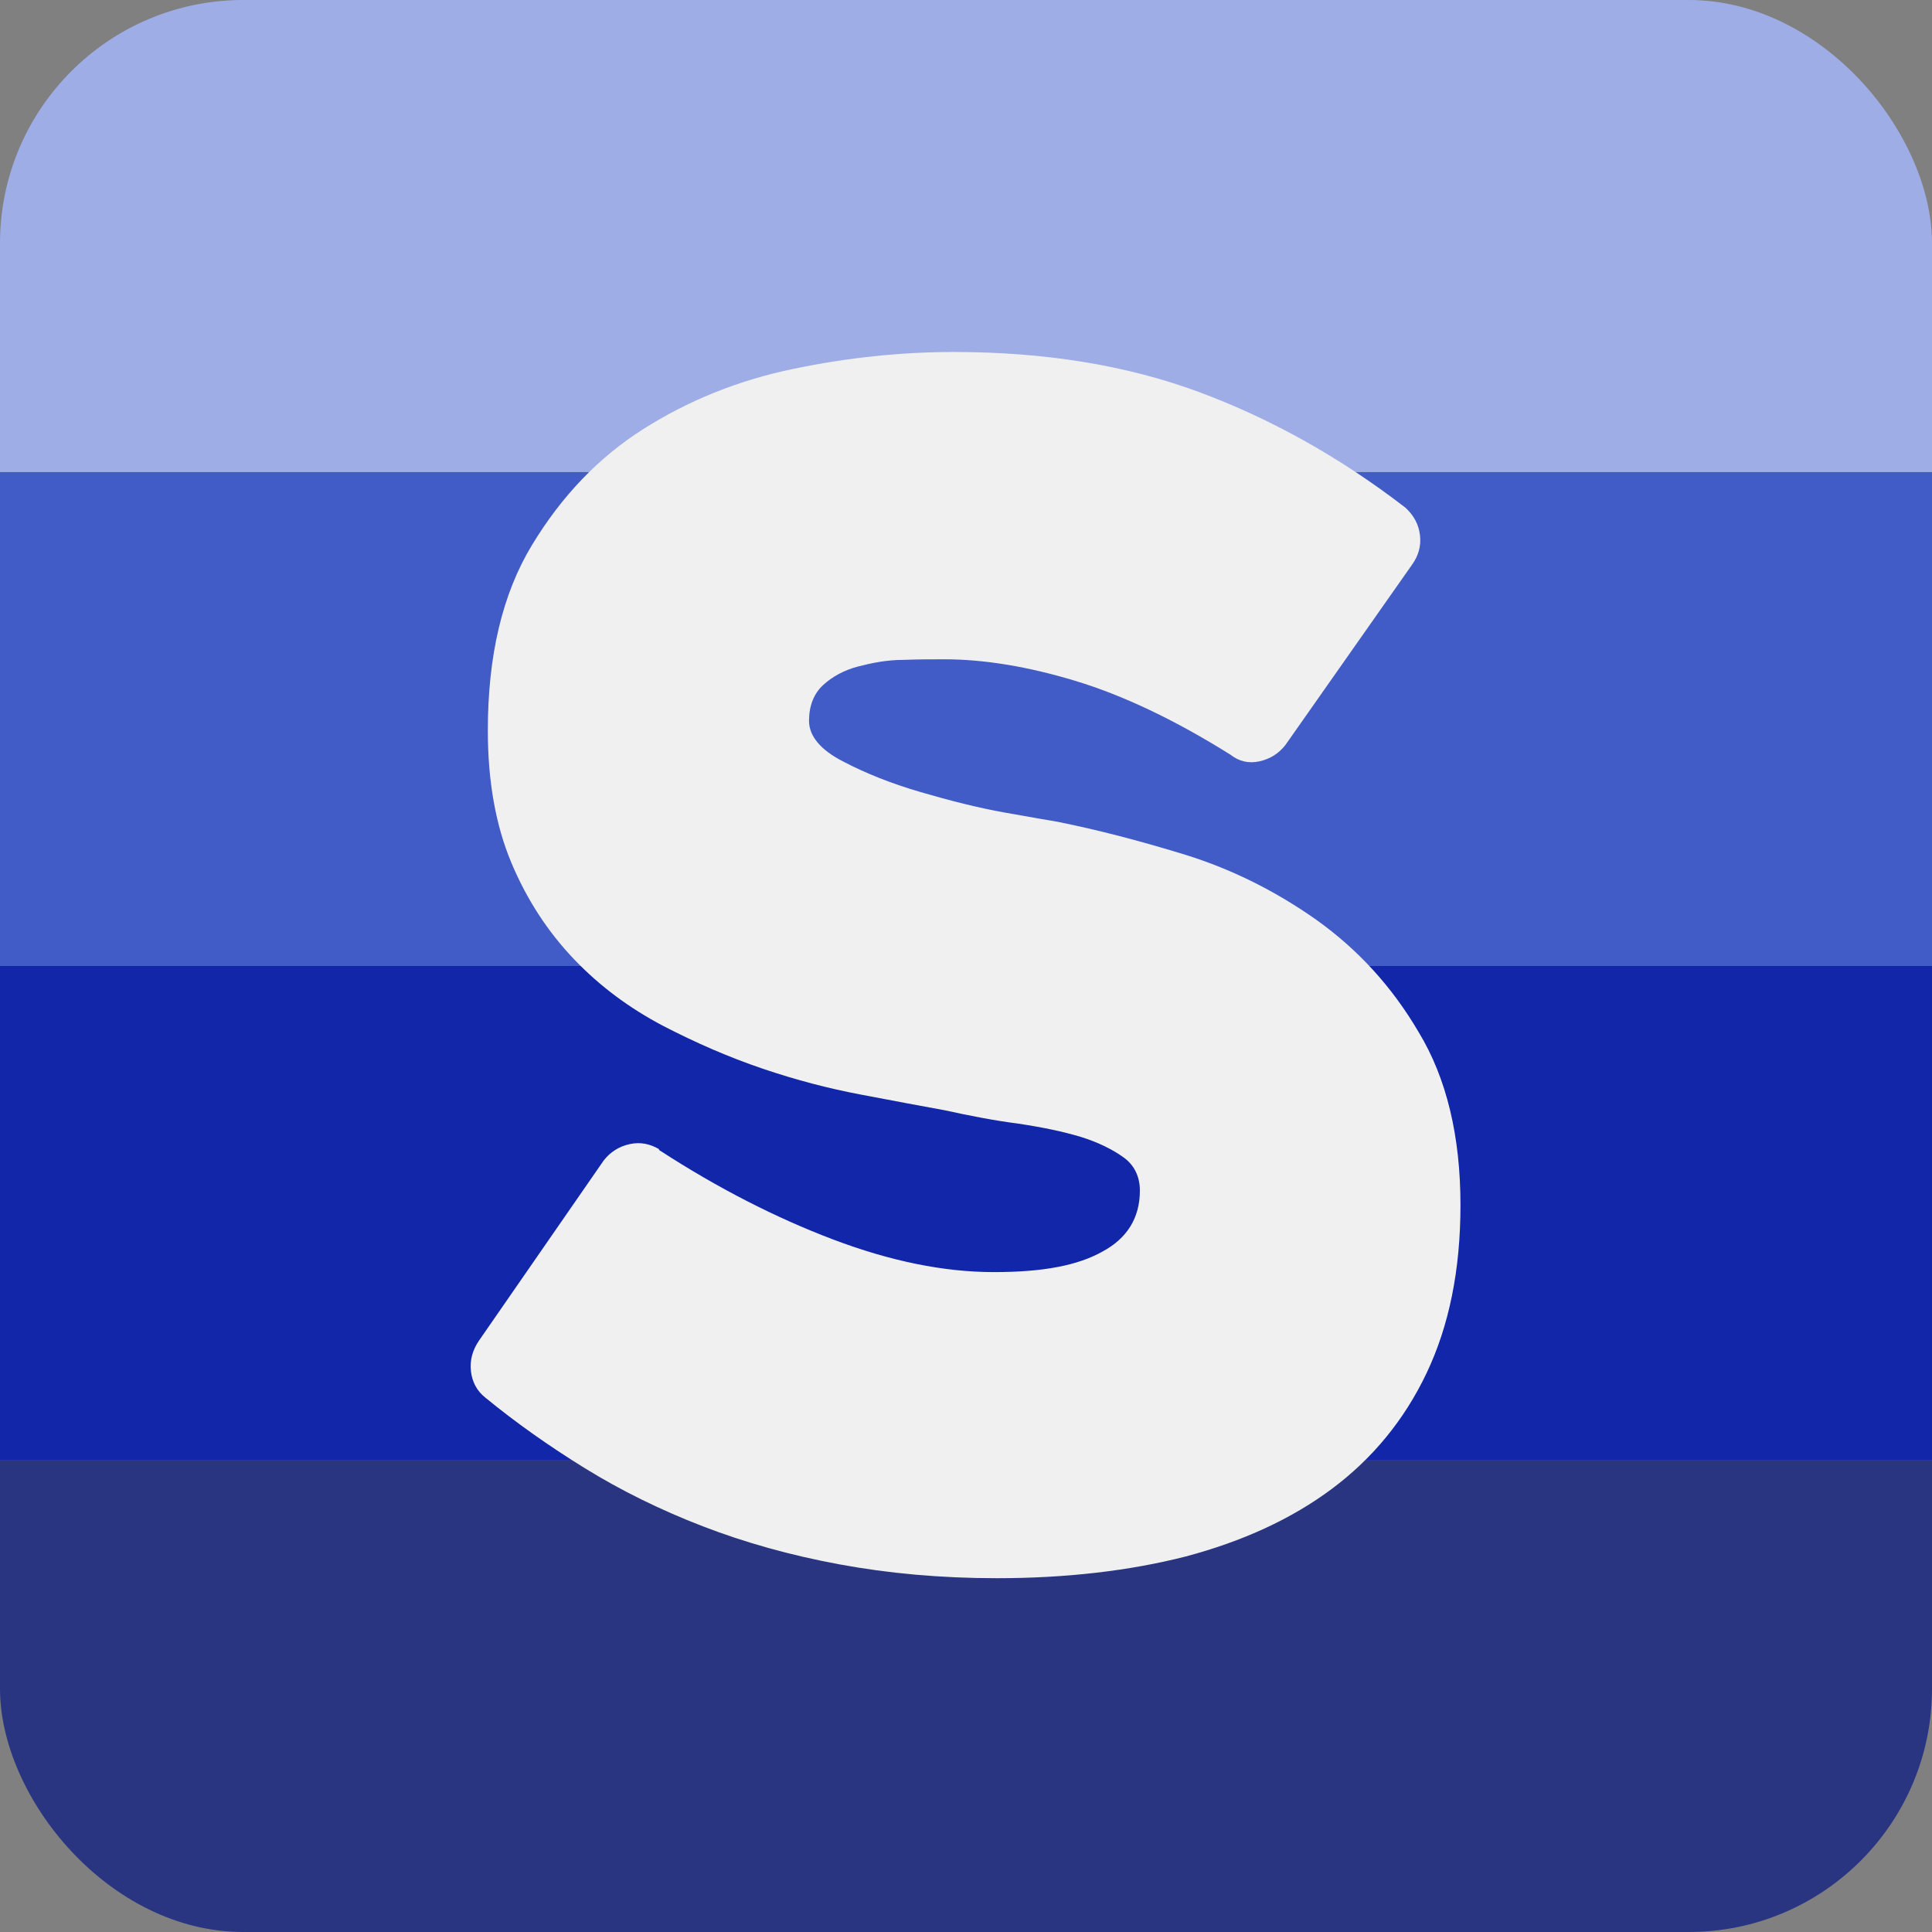 <?xml version="1.0" encoding="UTF-8"?>
<svg xmlns="http://www.w3.org/2000/svg" version="1.1" xmlns:xlink="http://www.w3.org/1999/xlink" viewBox="0 0 32 32">
  <rect x="0" y="0" width="32" height="32" fill="#808080" stroke="none"/>
  <defs>
    <style>
      .cls-1 {
        fill: #f0f0f0;
      }

      .cls-2 {
        fill: #293581;
      }

      .cls-3 {
        fill: none;
      }

      .cls-4 {
        fill: #9eade5;
      }

      .cls-5 {
        fill: #1226aa;
      }

      .cls-6 {
        clip-path: url(#clippath);
      }

      .cls-7 {
        fill: #425cc7;
      }
    </style>
    <clipPath id="clippath">
      <rect class="cls-3" y="0" width="32" height="32" rx="4.03" ry="4.03"/>
    </clipPath>
  </defs>
  <!-- Generator: Adobe Illustrator 28.6.0, SVG Export Plug-In . SVG Version: 1.2.0 Build 709)  -->
  <g>
    <g id="Capa_1">
      <g>
        <g class="cls-6">
          <rect class="cls-4" x="-27.07" y="-.36" width="67.8" height="8.18"/>
          <rect class="cls-7" x="-27.07" y="7.82" width="67.8" height="8.18"/>
          <rect class="cls-5" x="-27.07" y="16" width="67.8" height="8.18"/>
          <rect class="cls-2" x="-27.07" y="24.18" width="67.8" height="8.18"/>
        </g>
        <path class="cls-1" d="M10.92,19.05c.97.63,1.93,1.12,2.88,1.48.95.36,1.84.54,2.66.54s1.39-.11,1.8-.34c.41-.22.62-.56.62-1.01,0-.23-.09-.42-.27-.55-.18-.13-.42-.25-.71-.34-.3-.09-.64-.16-1.04-.22-.39-.05-.8-.13-1.21-.22-.39-.07-.86-.16-1.39-.26-.53-.1-1.07-.24-1.63-.43-.56-.19-1.11-.43-1.65-.71-.55-.29-1.04-.65-1.47-1.1-.43-.45-.78-.98-1.04-1.6-.26-.62-.39-1.35-.39-2.19,0-1.24.24-2.26.73-3.07s1.1-1.45,1.84-1.92c.74-.47,1.57-.81,2.49-1,.91-.19,1.8-.28,2.66-.28,1.51,0,2.86.22,4.05.66,1.19.44,2.34,1.08,3.43,1.92.14.13.22.28.24.46.02.18-.03.34-.13.48l-2.1,2.99c-.11.14-.25.23-.43.27-.18.04-.34,0-.48-.11-.91-.57-1.77-.98-2.56-1.22-.79-.24-1.52-.36-2.18-.36-.2,0-.43,0-.69.01-.26,0-.51.05-.74.11-.23.06-.43.17-.58.31-.15.14-.23.34-.23.59s.19.48.56.67c.38.2.81.37,1.29.51.48.14.95.26,1.4.34.45.08.74.13.86.15.65.13,1.35.31,2.13.55.77.24,1.49.6,2.17,1.08.67.48,1.24,1.09,1.69,1.86.46.76.69,1.72.69,2.86,0,1.08-.19,2-.56,2.78s-.9,1.42-1.57,1.92c-.67.5-1.48.87-2.42,1.12-.94.24-1.99.36-3.13.36-.93,0-1.8-.08-2.61-.23-.81-.15-1.56-.36-2.26-.63s-1.35-.59-1.95-.96c-.6-.37-1.15-.76-1.65-1.17-.14-.11-.22-.26-.24-.44-.02-.19.03-.35.13-.5l2.07-2.99c.11-.14.25-.23.43-.27.18-.04.34,0,.48.08Z"/>
      </g>
    </g>
  </g>
</svg>
